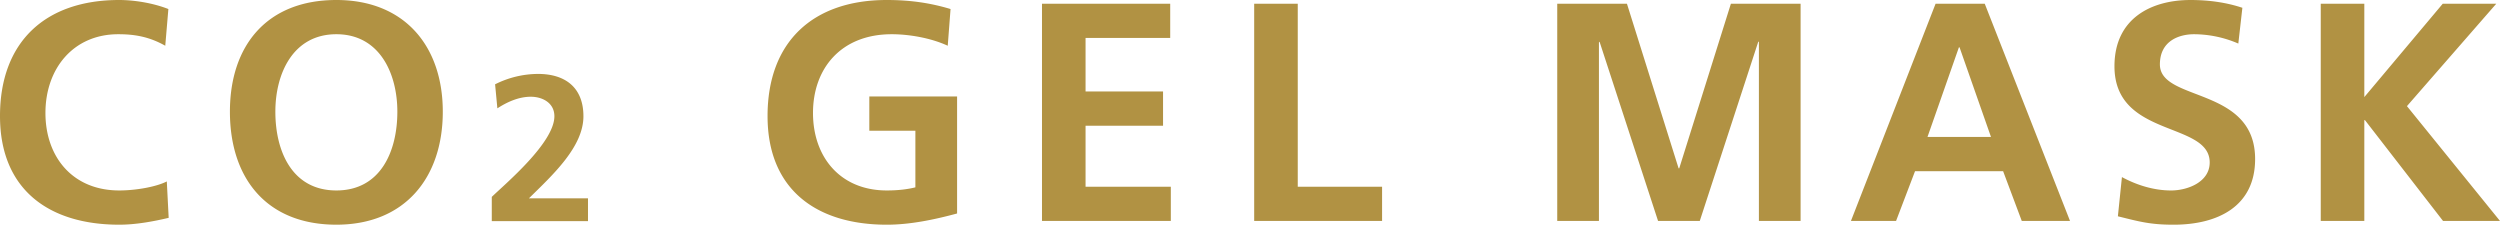 <svg xmlns="http://www.w3.org/2000/svg" xmlns:xlink="http://www.w3.org/1999/xlink" width="227.385" height="20.437" viewBox="0 0 227.385 20.437"><defs><path id="a" d="M0 0h227.385v20.436H0z"/></defs><clipPath id="b"><use xlink:href="#a" overflow="visible"/></clipPath><path clip-path="url(#b)" fill="#B19243" d="M15.342 19.813c-1.443.34-3.001.623-4.501.623C4.445 20.437 0 17.238 0 10.558 0 3.793 4.133 0 10.841 0c1.303 0 3.029.254 4.473.821l-.283 3.34c-1.5-.85-2.859-1.048-4.275-1.048-4.075 0-6.623 3.114-6.623 7.161 0 4.02 2.491 7.049 6.708 7.049 1.557 0 3.397-.34 4.331-.821l.17 3.311zM30.593 0c6.198 0 9.681 4.189 9.681 10.161 0 5.973-3.426 10.275-9.681 10.275-6.341 0-9.681-4.219-9.681-10.275C20.912 4.104 24.309 0 30.593 0m0 17.323c4.048 0 5.548-3.595 5.548-7.162 0-3.482-1.614-7.048-5.548-7.048-3.935 0-5.548 3.566-5.548 7.048 0 3.568 1.5 7.162 5.548 7.162M86.201 4.161c-1.528-.708-3.51-1.048-5.095-1.048-4.613 0-7.161 3.114-7.161 7.161 0 4.02 2.491 7.049 6.708 7.049 1.076 0 1.925-.113 2.605-.283v-5.151h-4.19V8.774h7.983v10.643c-2.095.566-4.275 1.02-6.398 1.02-6.396 0-10.841-3.198-10.841-9.88C69.812 3.793 73.945 0 80.653 0c2.293 0 4.105.311 5.803.821l-.255 3.34zM94.773.34h11.662v3.113h-7.699v4.869h7.048v3.114h-7.048v5.547h7.755v3.114H94.773zm19.3 0h3.963v16.643h7.67v3.114h-11.633zm27.564 0h6.34l4.699 14.973h.056L157.431.34h6.34v19.757h-3.792V3.793h-.057l-5.321 16.304h-3.793l-5.322-16.304-.056.057v16.247h-3.793zm34.412 0h4.472l7.756 19.757h-4.388l-1.698-4.528h-8.01l-1.727 4.528h-4.104L176.049.34zm2.179 3.963h-.057l-2.858 8.151h5.774l-2.859-8.151zm25.356-.34a10.23 10.23 0 0 0-4.02-.85c-1.358 0-3.113.595-3.113 2.746 0 3.425 8.661 1.982 8.661 8.605 0 4.331-3.425 5.973-7.416 5.973-2.151 0-3.113-.283-5.066-.765l.368-3.566c1.358.736 2.915 1.218 4.472 1.218 1.5 0 3.511-.765 3.511-2.547 0-3.766-8.662-2.208-8.662-8.748 0-4.416 3.425-6.029 6.906-6.029 1.698 0 3.283.227 4.728.708l-.369 3.255zM211.081.34h3.963v8.491L222.177.34h4.868l-8.124 9.313 8.464 10.444h-5.18l-7.103-9.171h-.058v9.171h-3.963zM44.729 20.115v-2.207c1.226-1.188 5.695-4.922 5.695-7.336 0-1.207-1.075-1.773-2.149-1.773-1.113 0-2.169.491-3.037 1.056l-.207-2.187a8.748 8.748 0 0 1 3.904-.944c2.508 0 4.13 1.264 4.13 3.848 0 2.791-2.811 5.356-4.96 7.469h5.375v2.074h-8.751z"/></svg>